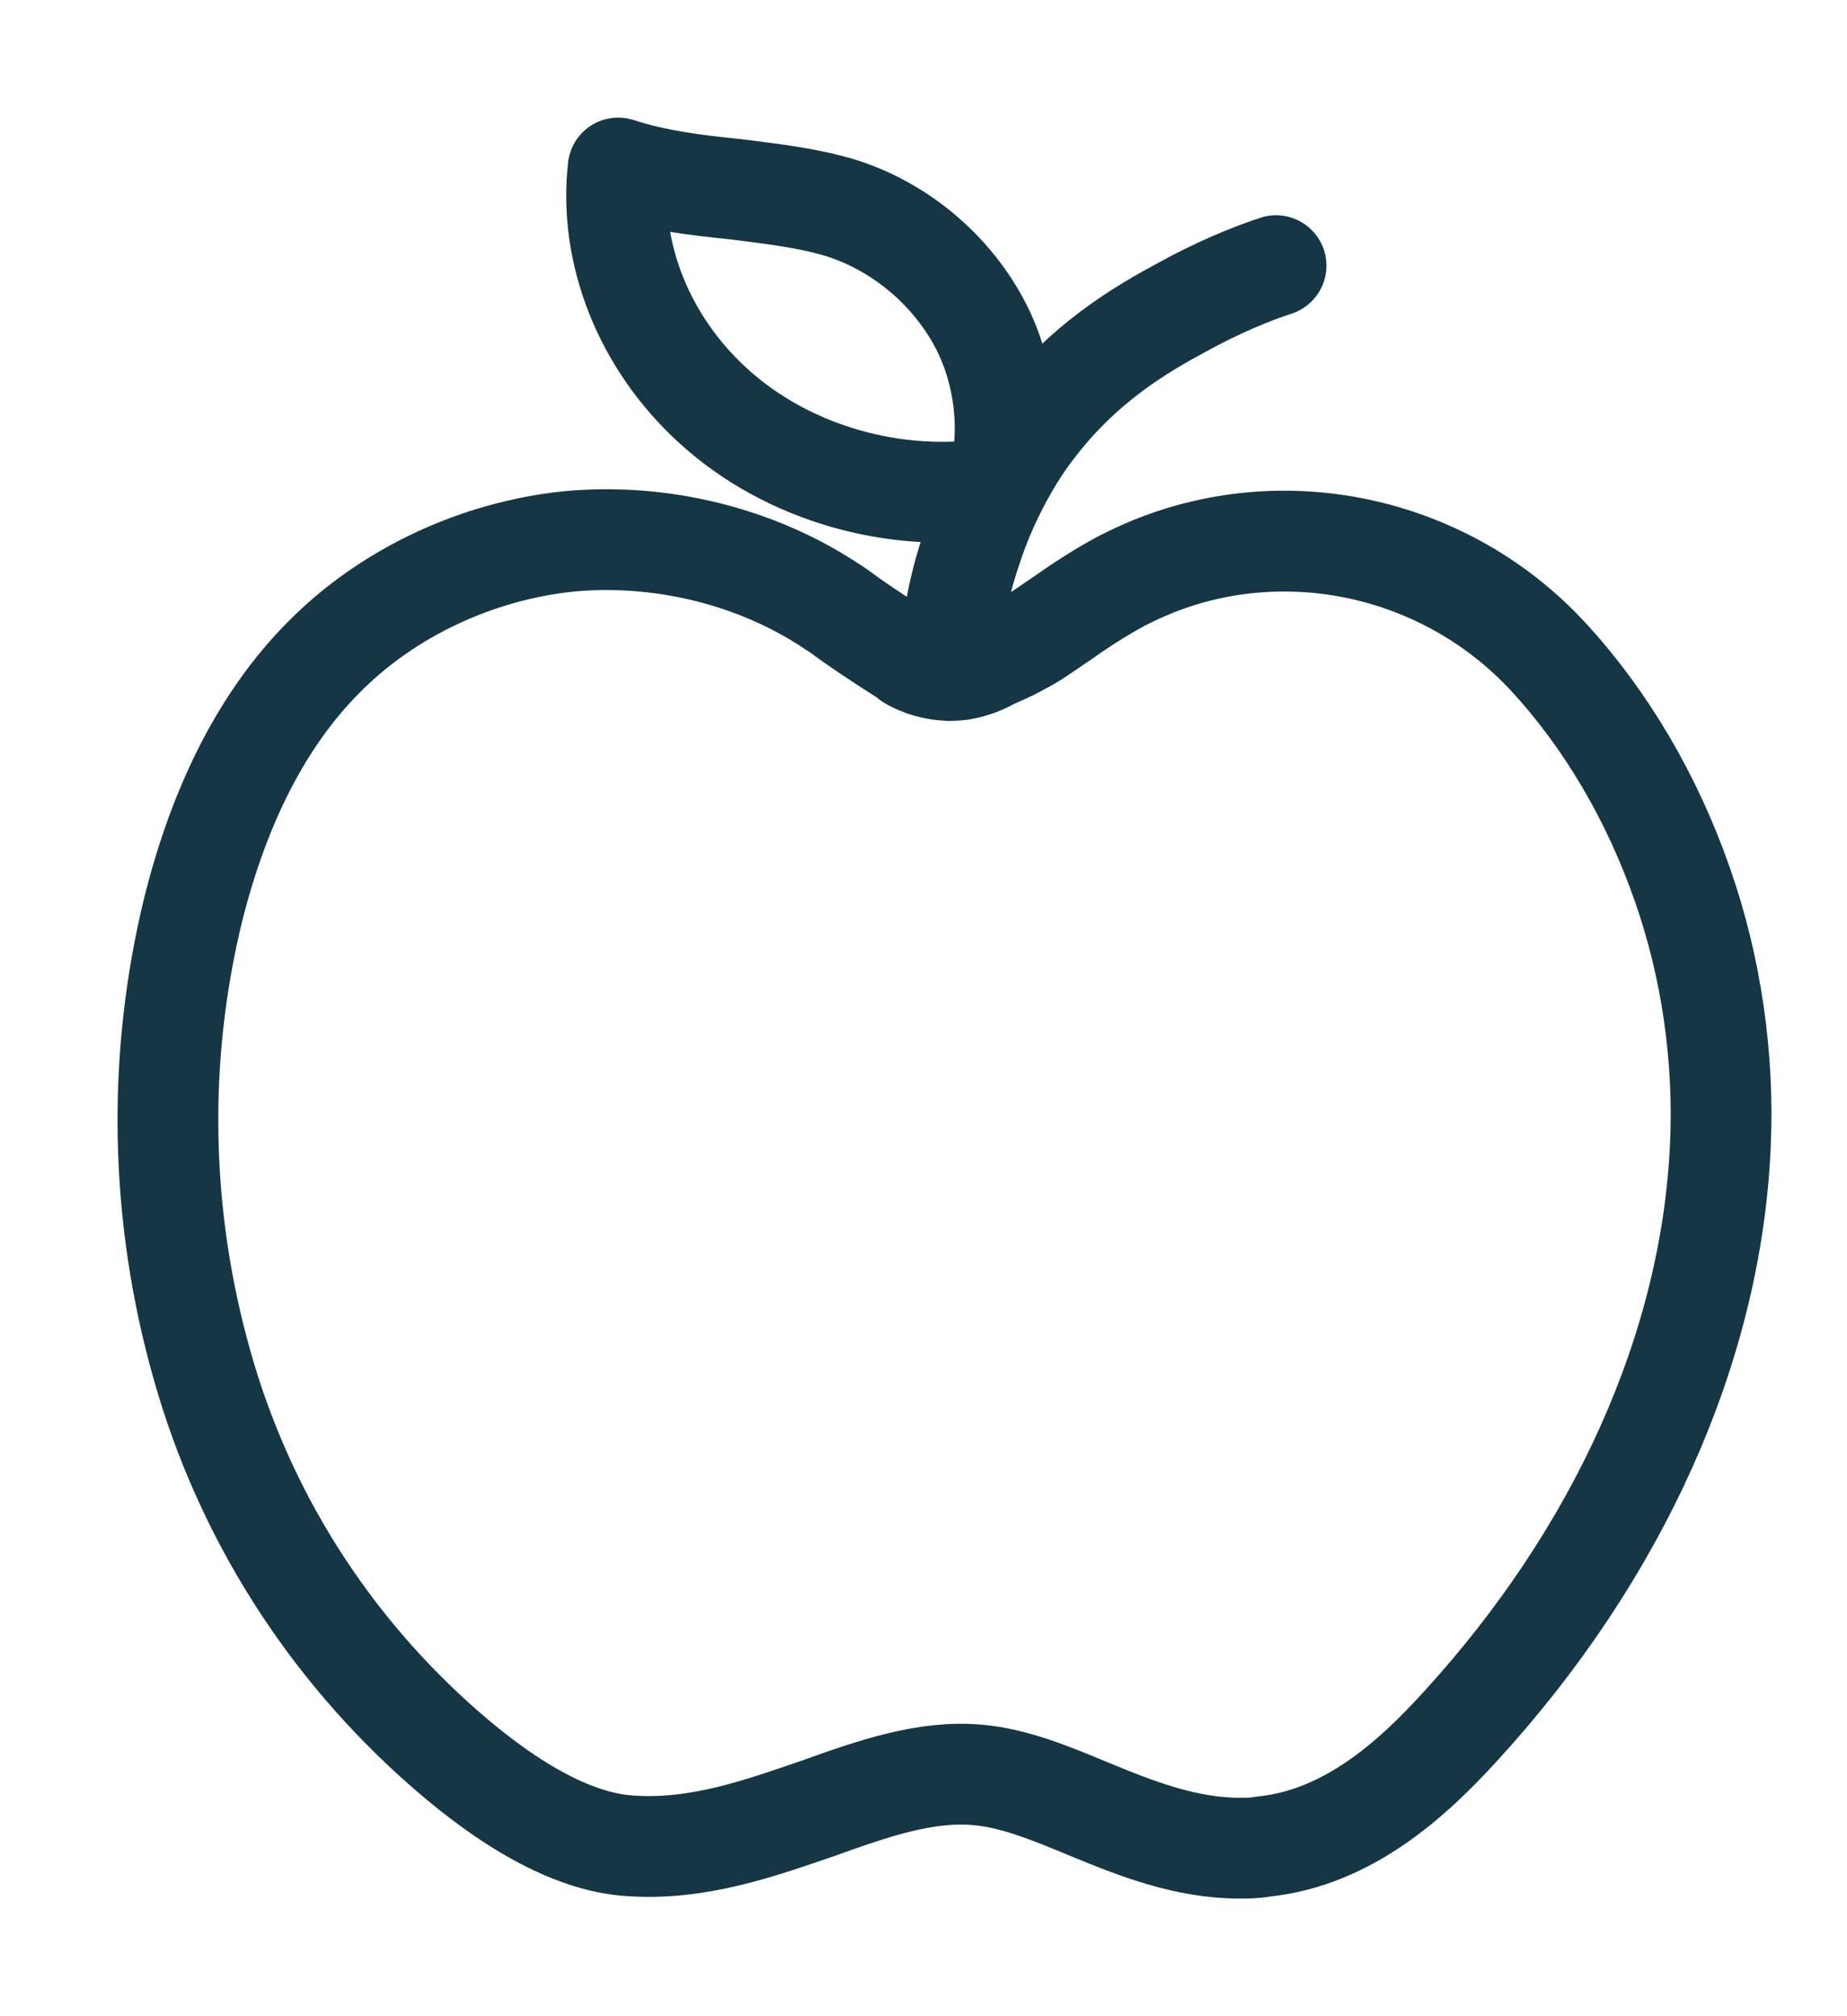 <svg width="44" height="48" viewBox="0 0 44 48" fill="none" xmlns="http://www.w3.org/2000/svg">
<path d="M22.62 15.964C22.64 15.271 22.736 14.295 23.101 13.189C23.619 11.539 24.426 10.451 24.618 10.207C25.809 8.632 27.211 7.826 28.152 7.319C29.036 6.832 29.823 6.513 30.399 6.325M21.718 15.702C21.43 15.533 21.026 15.271 20.527 14.933C20.162 14.689 19.912 14.483 19.855 14.464C18.049 13.245 15.744 12.683 13.555 12.889C11.365 13.114 9.233 14.108 7.715 15.646C6.275 17.09 5.238 19.115 4.604 21.646C3.74 25.172 3.797 28.923 4.815 32.505C5.814 36.049 7.811 39.199 10.597 41.637C12.248 43.081 13.747 43.869 15.014 43.944C16.628 44.056 18.087 43.531 19.509 43.044C20.815 42.575 22.063 42.144 23.293 42.256C24.157 42.331 25.021 42.687 25.924 43.062C27.057 43.531 28.248 44 29.535 44C29.708 44 29.9 44 30.092 43.962C32.128 43.756 33.665 42.331 34.779 41.112C38.563 36.986 40.772 32.073 40.983 27.272C41.079 25.191 40.772 23.034 40.08 21.065C39.369 19.021 38.275 17.146 36.892 15.646C34.491 13.039 30.707 12.176 27.461 13.489C27.192 13.601 26.942 13.714 26.692 13.845C26.212 14.108 25.77 14.389 25.348 14.689C24.791 15.064 24.657 15.177 24.291 15.364C24.023 15.514 23.792 15.608 23.619 15.683C23.466 15.777 23.216 15.889 22.889 15.946C22.294 16.021 21.833 15.796 21.679 15.702H21.718ZM16.993 9.663C15.341 8.163 14.496 6.025 14.726 4C15.648 4.3 16.608 4.413 17.53 4.506C18.414 4.619 19.259 4.713 20.047 4.956C21.526 5.425 22.774 6.532 23.427 7.882C23.984 9.045 24.099 10.47 23.735 11.614C21.353 12.008 18.76 11.276 16.993 9.663Z" stroke="#153644" stroke-width="2.4" stroke-linecap="round" stroke-linejoin="round"/>
</svg>
